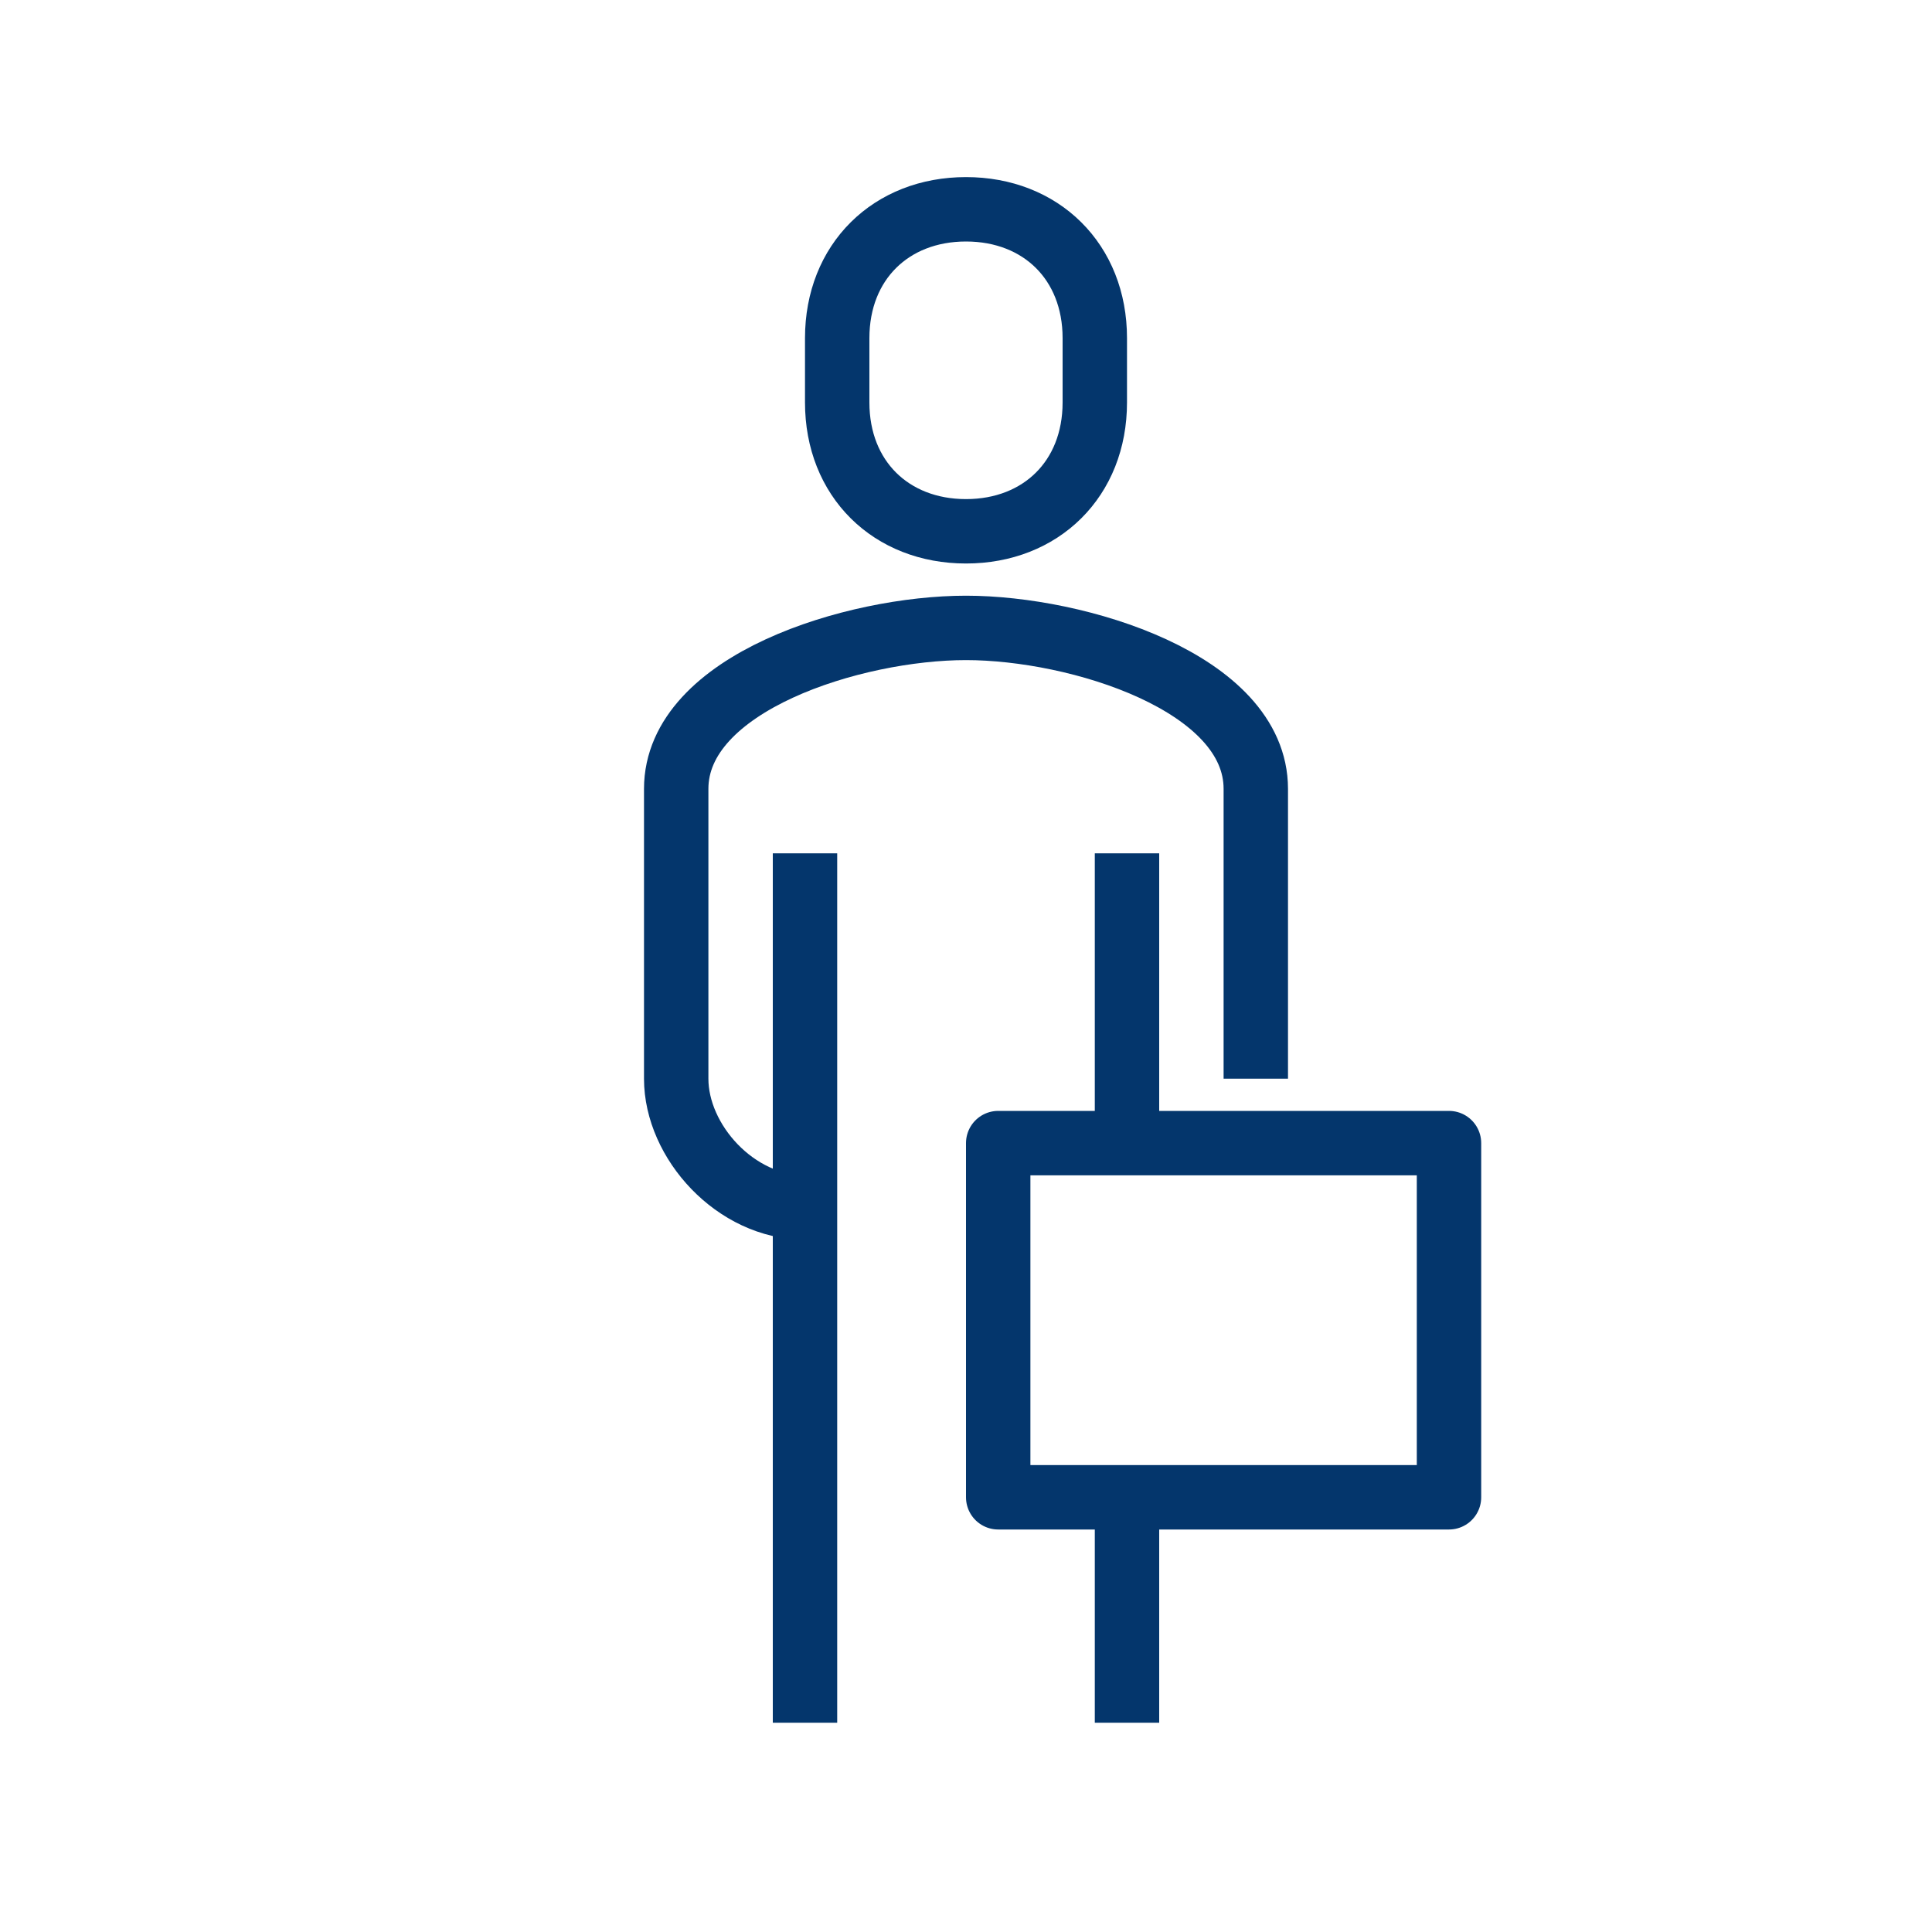 <?xml version="1.0" encoding="utf-8"?>
<!-- Generator: Adobe Illustrator 25.4.1, SVG Export Plug-In . SVG Version: 6.00 Build 0)  -->
<svg version="1.1" id="icons" xmlns="http://www.w3.org/2000/svg" xmlns:xlink="http://www.w3.org/1999/xlink" x="0px" y="0px"
	 viewBox="0 0 60 60" style="enable-background:new 0 0 60 60;" xml:space="preserve">
<style type="text/css">
	.st0{fill:#FFFFFF;}
	.st1{fill:#FFA400;}
	.st2{fill:#002E6D;}
	.st3{fill:none;stroke:#505050;stroke-width:2;stroke-linejoin:round;stroke-miterlimit:10;}
	.st4{fill:none;stroke:#505050;stroke-width:2;stroke-miterlimit:10;}
	.st5{fill:none;stroke:#04366C;stroke-width:2;stroke-linejoin:round;stroke-miterlimit:10;}
	.st6{fill:none;stroke:#F99D3E;stroke-width:2;stroke-linejoin:round;stroke-miterlimit:10;}
	.st7{fill:none;stroke:#04366C;stroke-width:2;stroke-miterlimit:10;}
	.st8{fill:none;stroke:#F99D3E;stroke-width:2;stroke-miterlimit:10;}
	.st9{fill:#04336C;}
	.st10{fill:#04366C;}
	.st11{fill:#F89C3E;}
	.st12{fill:#21346A;}
</style>
<g>
	<path class="st5" d="M39,33.5v-9c0-3.3-5.53-5-9-5c-3.47,0-9,1.7-9,5v9c0,1.95,1.84,4,4,4"/>
	<path class="st5" d="M30,16.5c2.33,0,4-1.63,4-4v-2c0-2.37-1.67-4-4-4c-2.33,0-4,1.63-4,4v2C26,14.87,27.67,16.5,30,16.5z"/>
	<line class="st5" x1="35" y1="35.5" x2="35" y2="26.5"/>
	<line class="st5" x1="35" y1="53.5" x2="35" y2="46.5"/>
	<line class="st5" x1="25" y1="26.5" x2="25" y2="53.5"/>
	<rect x="31" y="35.5" class="st5" width="14" height="11"/>
</g>
</svg>
